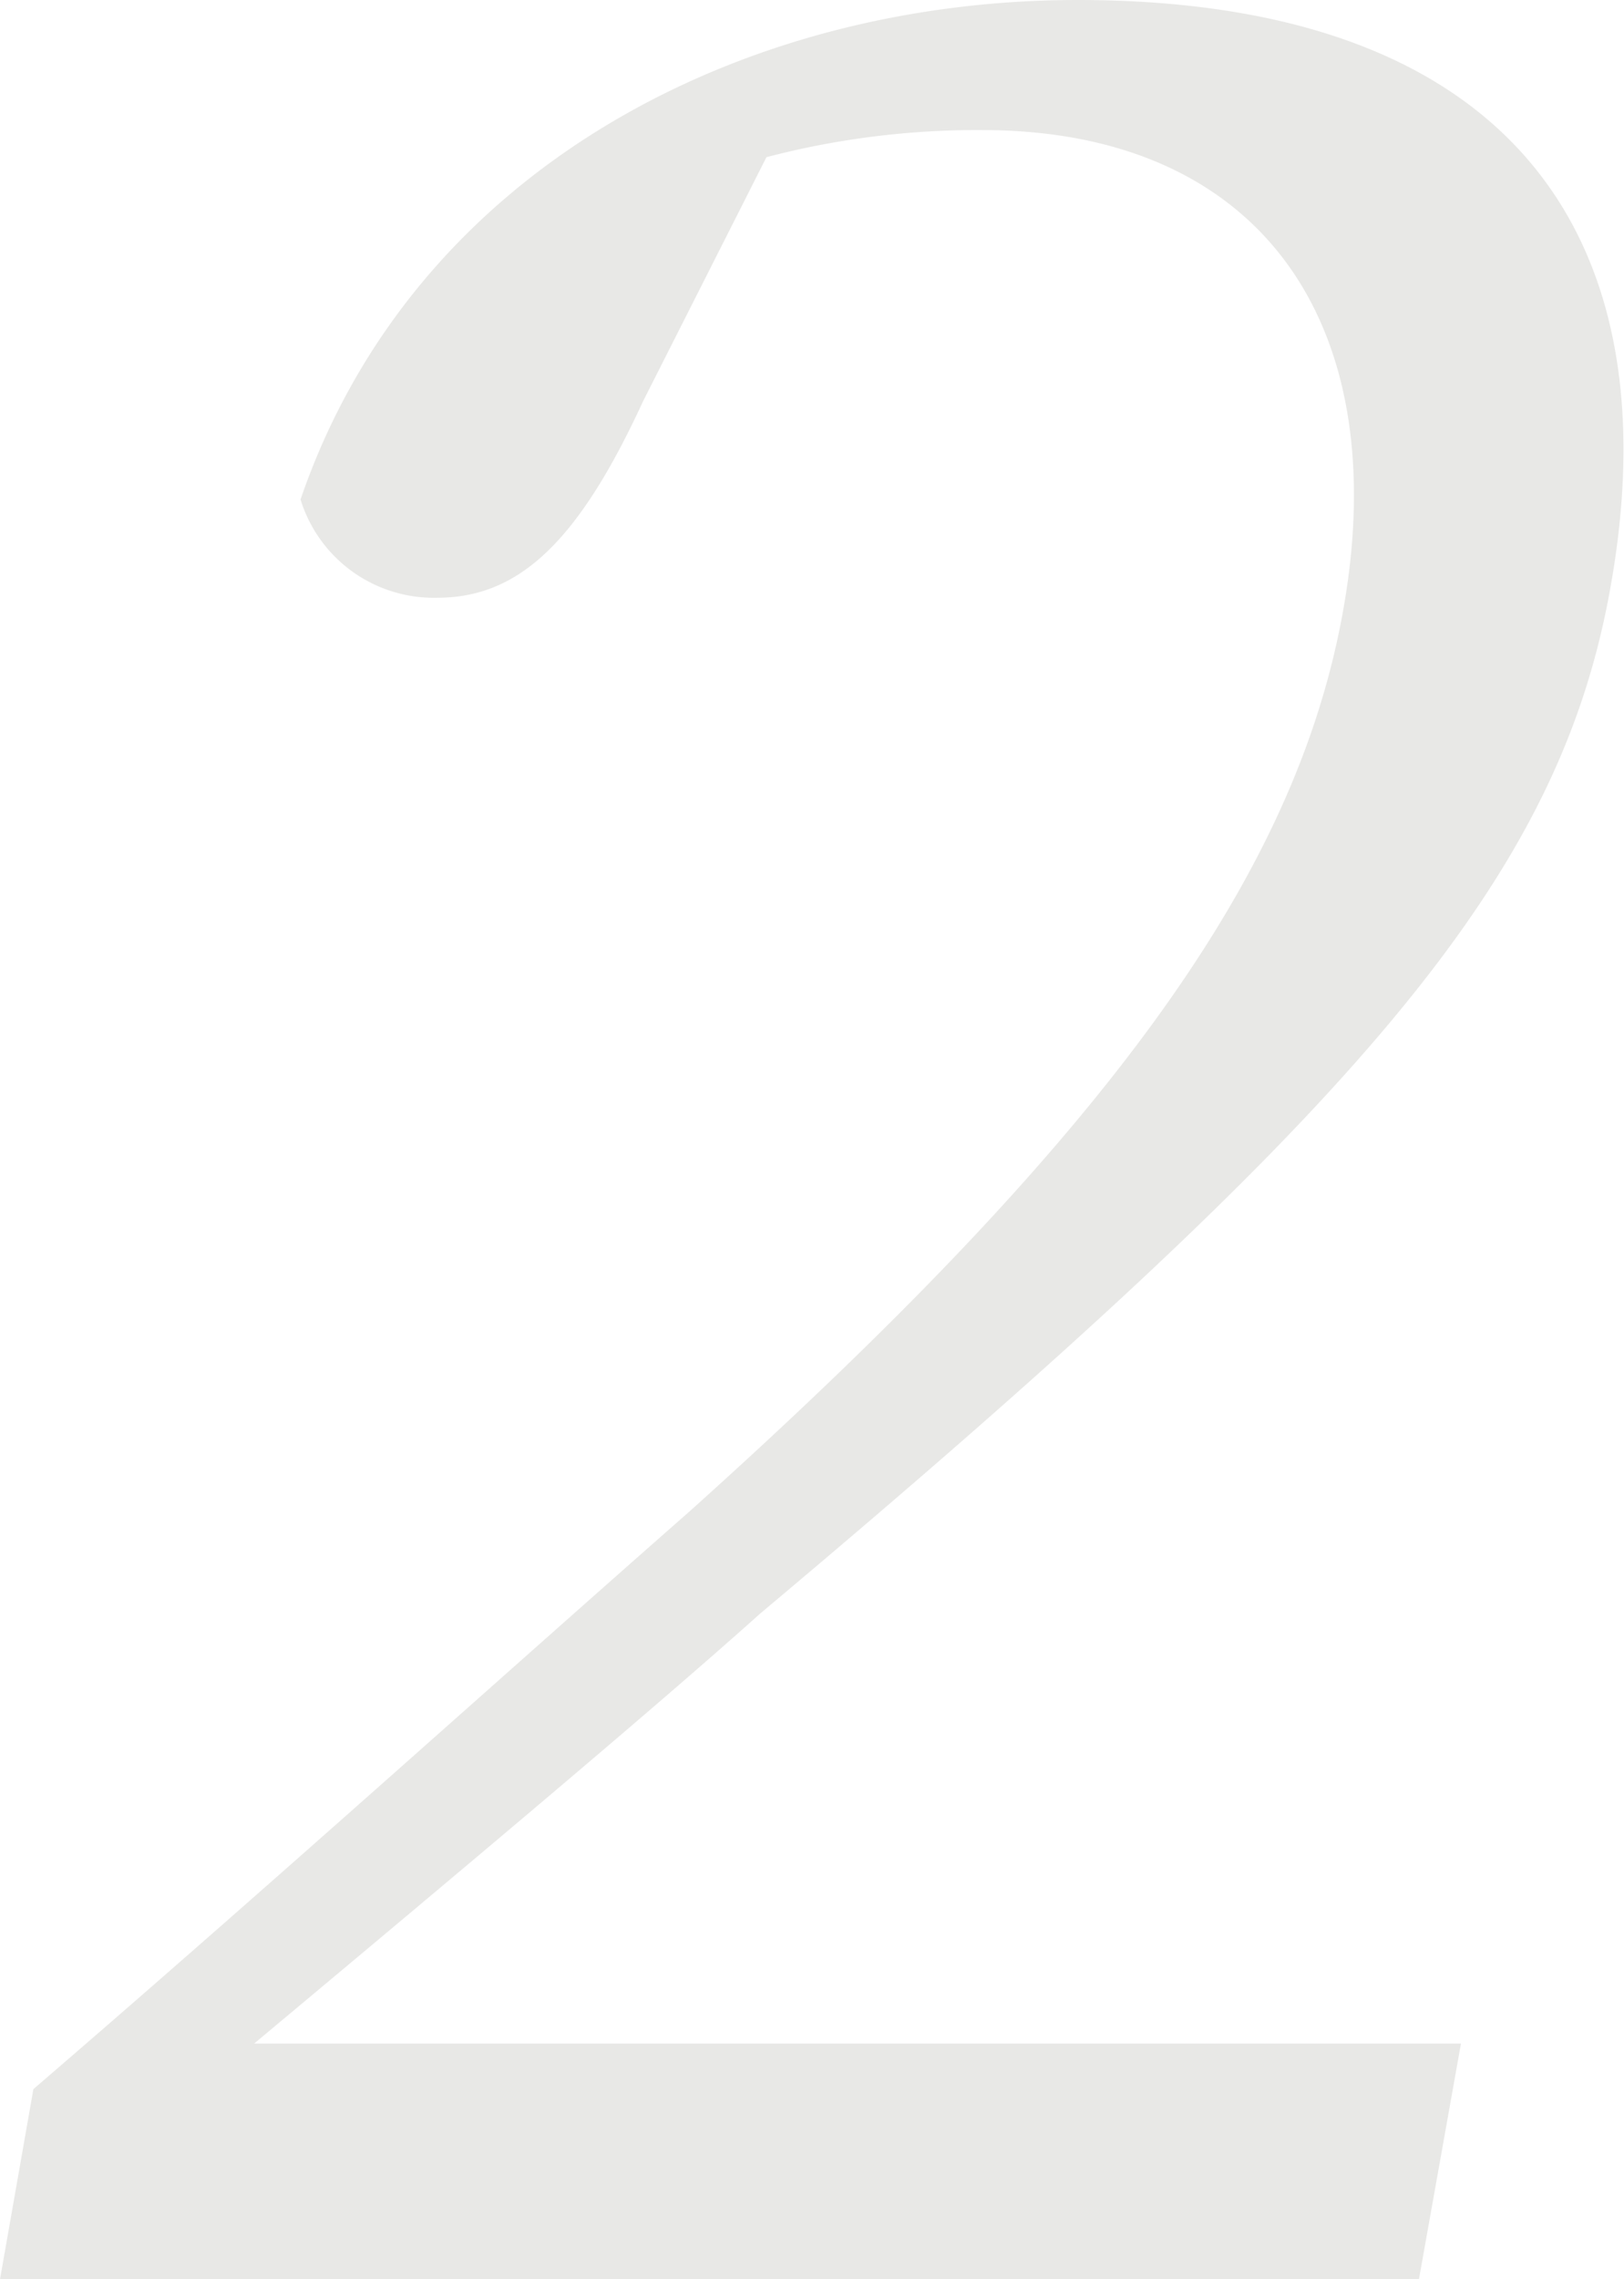 <svg xmlns="http://www.w3.org/2000/svg" viewBox="0 0 41.34 58"><defs><style>.cls-1{fill:#e8e8e6;}</style></defs><g id="レイヤー_2" data-name="レイヤー 2"><g id="Flow"><path class="cls-1" d="M37.19,52l-1.07,6H0l.85-4.84c6-5.16,12-10.57,16.68-14.68,10.7-9.6,15.48-16.22,16.67-23C35.48,8.23,32.09,3.31,25,3.31A21.14,21.14,0,0,0,19.51,4l-3.14,6.21c-1.6,3.47-3.1,5-5.23,5a3.55,3.55,0,0,1-3.49-2.5C10.54,4.28,18.91,0,27.43,0,38.49,0,42.58,6.05,41,14.92c-1.31,7.43-6.27,13.23-21.65,26.14C16.65,43.48,11.75,47.59,6.47,52Z"/></g></g></svg>